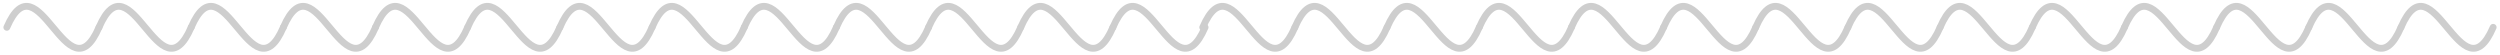 <svg width="366" height="8" viewBox="0 0 366 8" fill="none" xmlns="http://www.w3.org/2000/svg">
<path d="M365 4C360.383 14.646 356.122 -6.646 351.506 4" stroke="#CECECE" stroke-linecap="round"/>
<path d="M351.505 4C346.888 14.646 342.627 -6.646 338.01 4" stroke="#CECECE" stroke-linecap="round"/>
<path d="M338.011 4C333.394 14.646 329.133 -6.646 324.516 4" stroke="#CECECE" stroke-linecap="round"/>
<path d="M324.516 4C319.899 14.646 315.638 -6.646 311.021 4" stroke="#CECECE" stroke-linecap="round"/>
<path d="M311.021 4C306.405 14.646 302.144 -6.646 297.527 4" stroke="#CECECE" stroke-linecap="round"/>
<path d="M297.526 4C292.91 14.646 288.648 -6.646 284.032 4" stroke="#CECECE" stroke-linecap="round"/>
<path d="M284.032 4C279.416 14.646 275.154 -6.646 270.538 4" stroke="#CECECE" stroke-linecap="round"/>
<path d="M270.537 4C265.921 14.646 261.659 -6.646 257.043 4" stroke="#CECECE" stroke-linecap="round"/>
<path d="M257.043 4C252.426 14.646 248.165 -6.646 243.549 4" stroke="#CECECE" stroke-linecap="round"/>
<path d="M243.548 4C238.931 14.646 234.67 -6.646 230.053 4" stroke="#CECECE" stroke-linecap="round"/>
<path d="M230.061 4C225.444 14.646 221.183 -6.646 216.566 4" stroke="#CECECE" stroke-linecap="round"/>
<path d="M216.565 4C211.949 14.646 207.688 -6.646 203.071 4" stroke="#CECECE" stroke-linecap="round"/>
<path d="M203.064 4C198.448 14.646 194.187 -6.646 189.57 4" stroke="#CECECE" stroke-linecap="round"/>
<path d="M189.575 4C184.959 14.646 180.697 -6.646 176.081 4" stroke="#CECECE" stroke-linecap="round"/>
<path d="M176.424 4C171.807 14.646 167.546 -6.646 162.929 4" stroke="#CECECE" stroke-linecap="round"/>
<path d="M162.929 4C158.312 14.646 154.051 -6.646 149.434 4" stroke="#CECECE" stroke-linecap="round"/>
<path d="M149.435 4C144.818 14.646 140.557 -6.646 135.94 4" stroke="#CECECE" stroke-linecap="round"/>
<path d="M135.946 4C131.33 14.646 127.068 -6.646 122.452 4" stroke="#CECECE" stroke-linecap="round"/>
<path d="M122.445 4C117.829 14.646 113.567 -6.646 108.951 4" stroke="#CECECE" stroke-linecap="round"/>
<path d="M108.957 4C104.341 14.646 100.079 -6.646 95.463 4" stroke="#CECECE" stroke-linecap="round"/>
<path d="M95.462 4C90.845 14.646 86.584 -6.646 81.968 4" stroke="#CECECE" stroke-linecap="round"/>
<path d="M81.961 4C77.344 14.646 73.083 -6.646 68.466 4" stroke="#CECECE" stroke-linecap="round"/>
<path d="M68.467 4C63.85 14.646 59.589 -6.646 54.972 4" stroke="#CECECE" stroke-linecap="round"/>
<path d="M54.978 4C50.362 14.646 46.101 -6.646 41.484 4" stroke="#CECECE" stroke-linecap="round"/>
<path d="M41.483 4C36.867 14.646 32.605 -6.646 27.989 4" stroke="#CECECE" stroke-linecap="round"/>
<path d="M27.989 4C23.373 14.646 19.111 -6.646 14.495 4" stroke="#CECECE" stroke-linecap="round"/>
<path d="M14.494 4C9.878 14.646 5.616 -6.646 1 4" stroke="#CECECE" stroke-linecap="round"/>
</svg>
